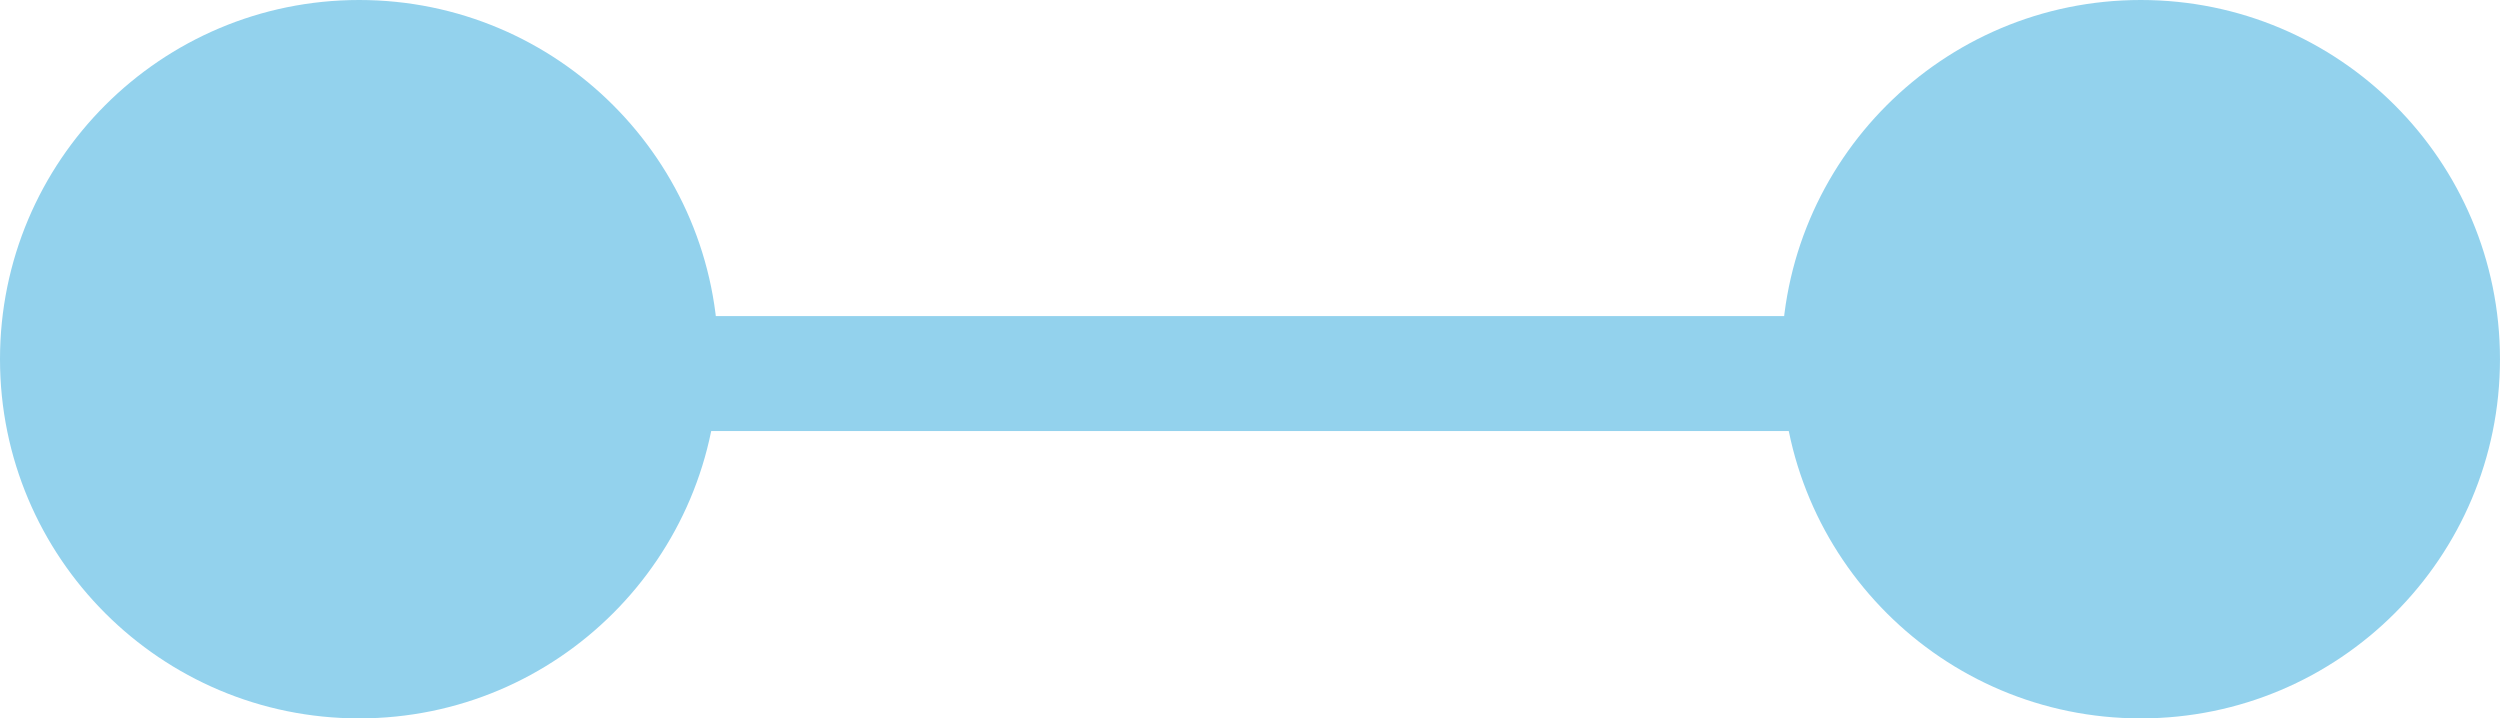<svg width="87" height="25" viewBox="0 0 87 25" fill="none" xmlns="http://www.w3.org/2000/svg">
<path d="M12.499 25C19.403 25 25 19.404 25 12.5C25 5.596 19.403 0 12.499 0C5.596 0 -0 5.596 -0 12.5C-0 19.404 5.596 25 12.499 25Z" fill="#93D2ED"/>
<path d="M74.499 25C81.403 25 86.999 19.404 86.999 12.5C86.999 5.596 81.403 0 74.499 0C67.596 0 61.999 5.596 61.999 12.5C61.999 19.404 67.596 25 74.499 25Z" fill="#93D2ED"/>
<path d="M23 13H63.999" stroke="#93D2ED" stroke-width="4" stroke-miterlimit="10"/>
</svg>
